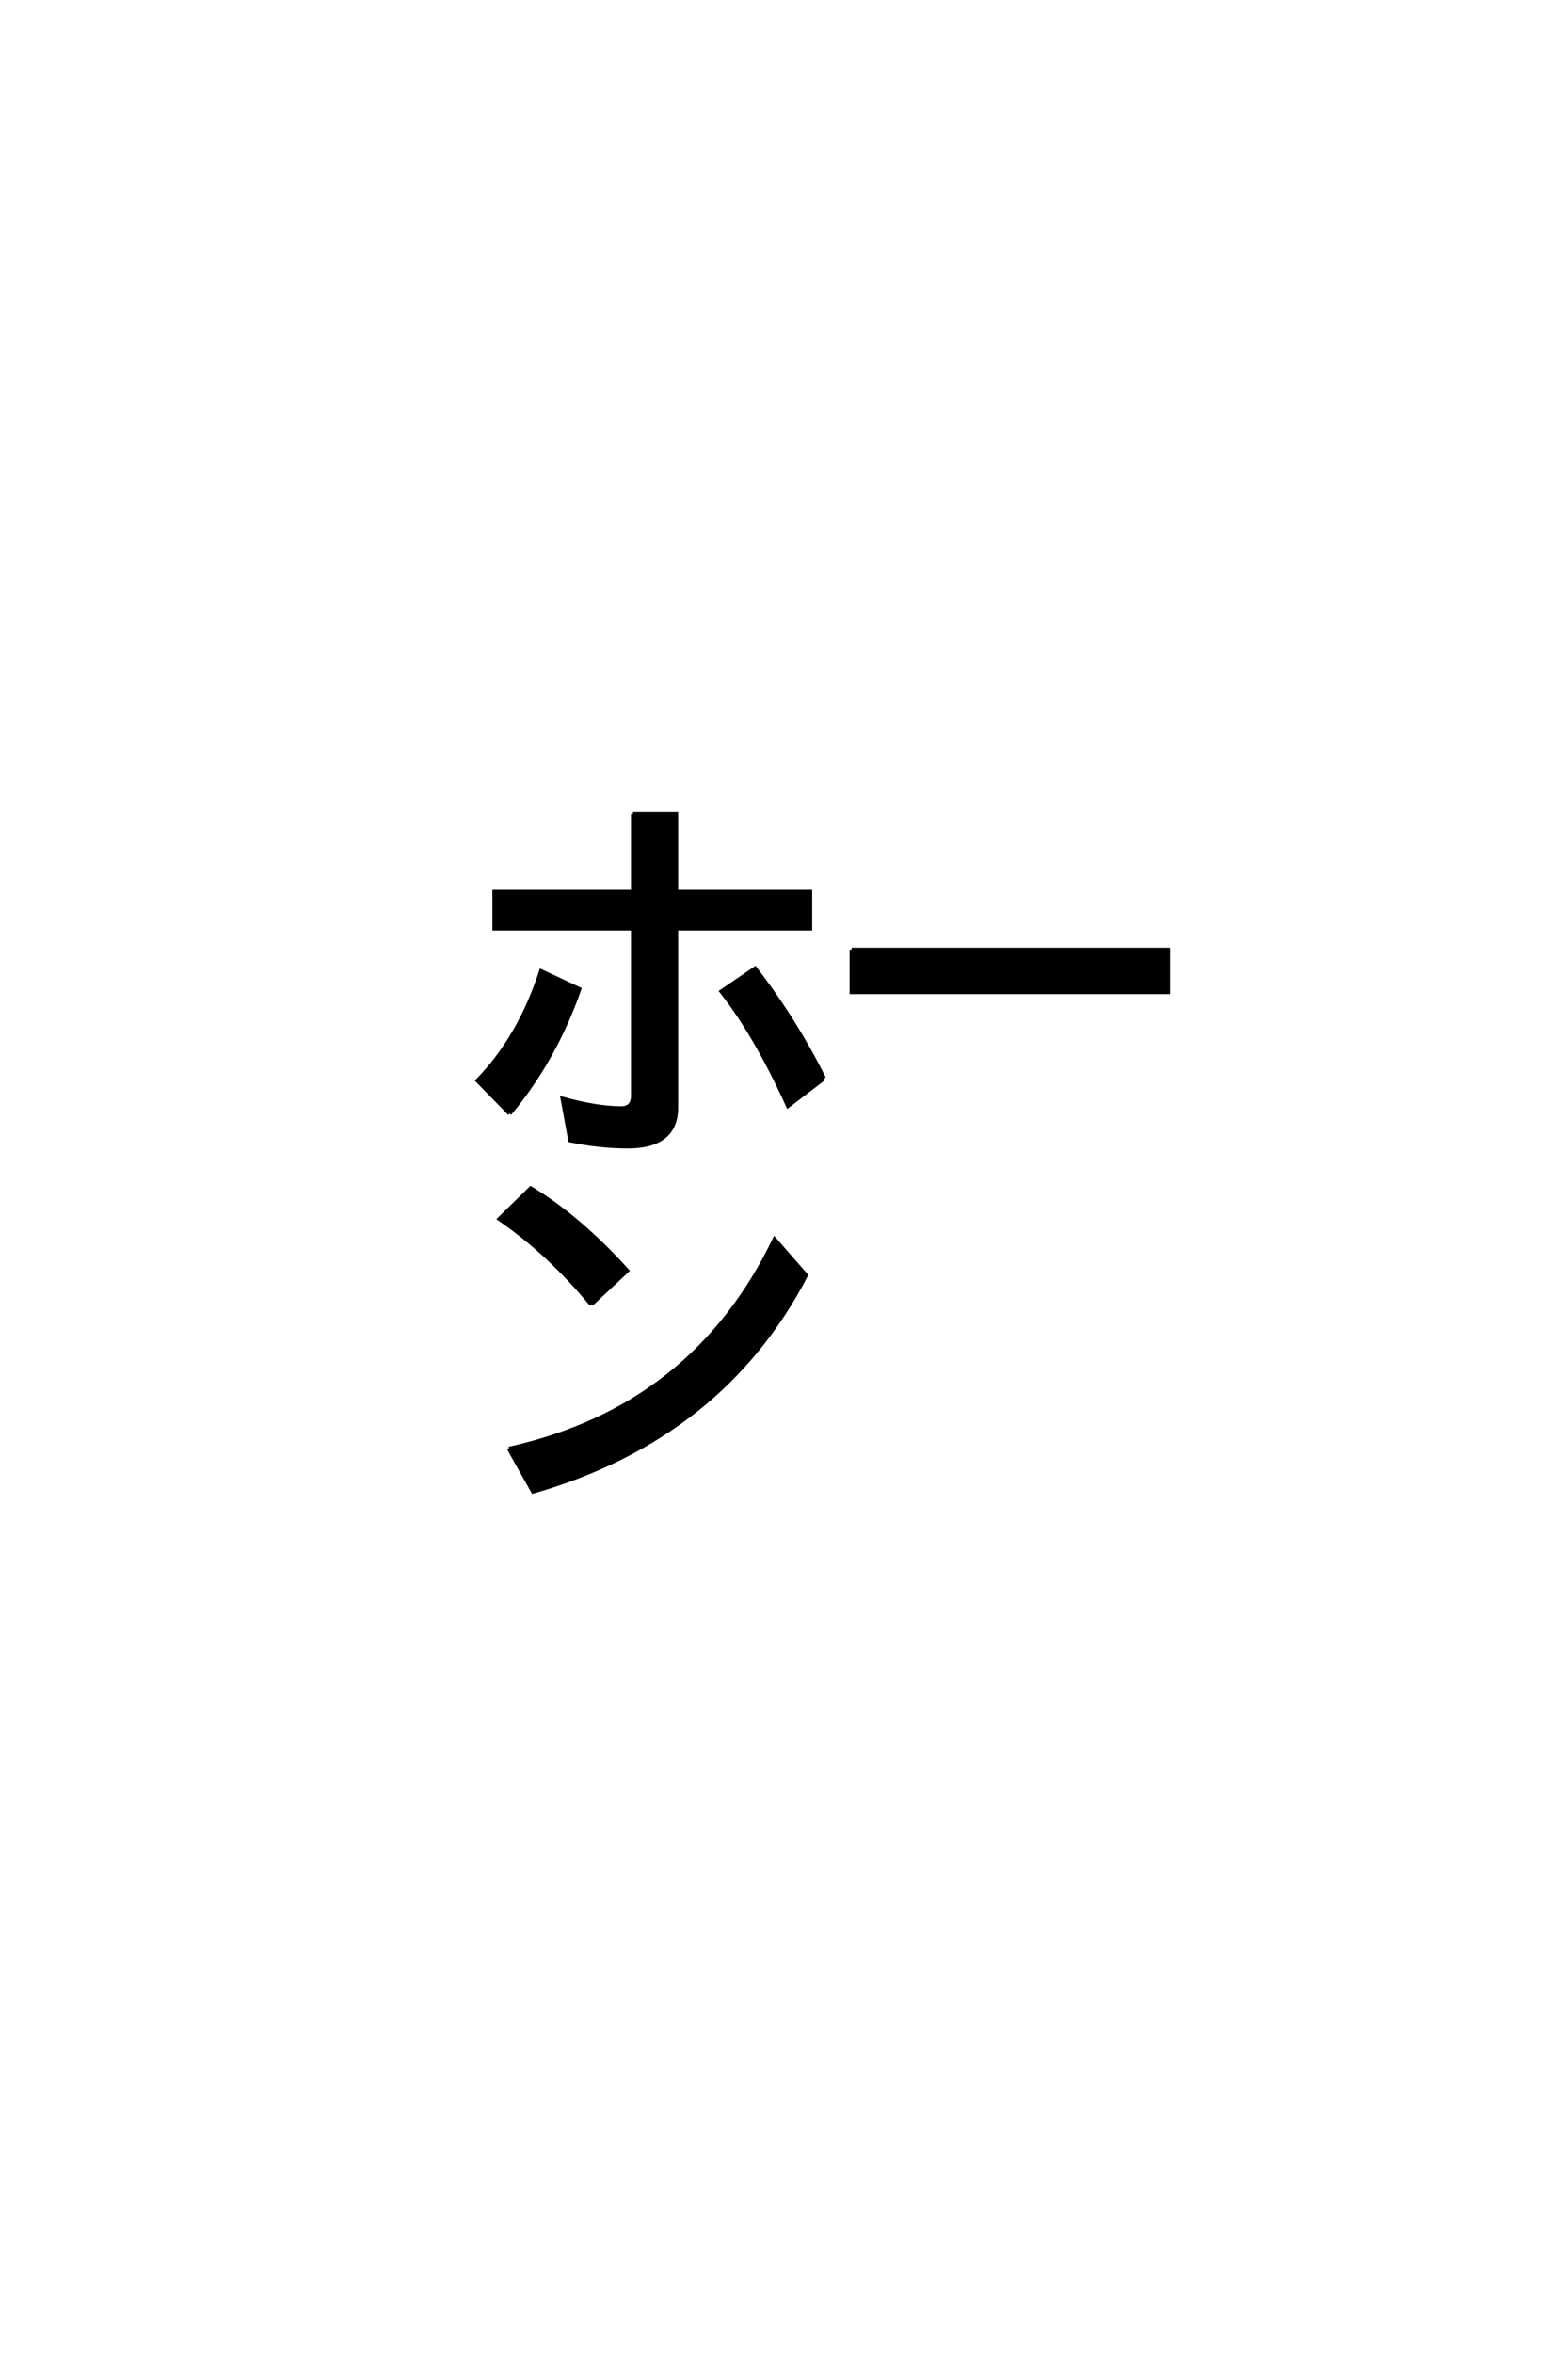 <?xml version='1.0' encoding='UTF-8'?>
<!DOCTYPE svg PUBLIC "-//W3C//DTD SVG 1.0//EN"
"http://www.w3.org/TR/2001/REC-SVG-20010904/DTD/svg10.dtd">

<svg xmlns='http://www.w3.org/2000/svg' version='1.0' width='40.0' height='60.0'>

 <g transform='scale(0.1 -0.1) translate(110.0 -370.0)'>
  <path d='M40.828 37.406
Q30.078 50.484 17.391 59.188
L25.391 67
Q37.703 59.578 50 46
L40.828 37.406
L40.828 37.406
M19.828 0.594
Q66.891 11.031 87.594 54
L95.609 44.828
Q74.125 3.516 25.984 -10.359
L19.828 0.594
L19.828 0.594
M107.234 127.828
L187.984 127.828
L187.984 117
L107.234 117
L107.234 127.828
L107.234 127.828
M51.469 162.406
L62.5 162.406
L62.5 142.578
L96.688 142.578
L96.688 133.203
L62.5 133.203
L62.5 87.594
Q62.5 77.641 50.094 77.641
Q43.172 77.641 35.453 79.203
L33.5 89.844
Q42.188 87.406 48.438 87.406
Q51.469 87.406 51.469 90.625
L51.469 133.203
L16.109 133.203
L16.109 142.578
L51.469 142.578
L51.469 162.406
L51.469 162.406
M20.016 86.031
L11.812 94.438
Q22.562 105.469 28.031 122.359
L37.797 117.781
Q31.547 99.906 20.016 86.031
Q31.547 99.906 20.016 86.031
M100.203 95.016
L91.016 87.984
Q82.812 106.062 74.031 117.188
L82.625 123.047
Q92.781 109.859 100.203 95.016
' style='fill: #000000; stroke: #000000'/>
 </g>
</svg>
